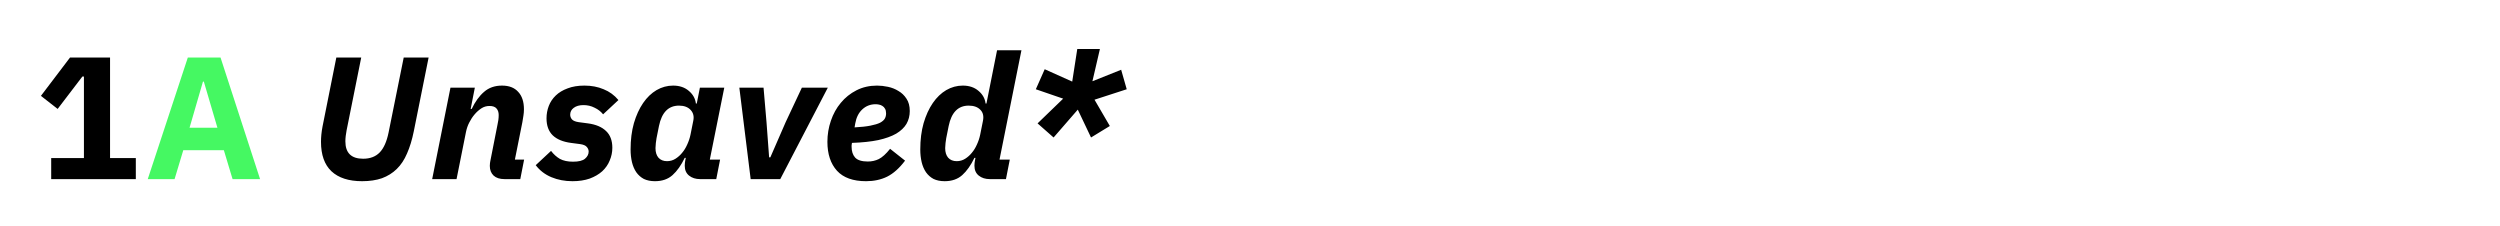 <svg width="1005" height="91" viewBox="0 0 1005 91" fill="none" xmlns="http://www.w3.org/2000/svg">
<rect width="1005" height="91" fill="white"/>
<path d="M145.21 23.14L139.33 52.4C139.19 53.053 139.073 53.8 138.98 54.64C138.887 55.433 138.84 56.157 138.84 56.81C138.84 61.477 141.22 63.81 145.98 63.81C148.78 63.81 150.997 62.97 152.63 61.29C154.263 59.61 155.453 56.95 156.2 53.31L162.29 23.14H172.3L166.35 52.75C165.65 56.203 164.74 59.19 163.62 61.71C162.547 64.23 161.17 66.307 159.49 67.94C157.81 69.573 155.827 70.81 153.54 71.65C151.253 72.443 148.593 72.84 145.56 72.84C140.193 72.84 136.087 71.51 133.24 68.85C130.44 66.19 129.04 62.247 129.04 57.02C129.04 56.087 129.087 55.13 129.18 54.15C129.273 53.123 129.437 52.003 129.67 50.79L135.2 23.14H145.21ZM173.734 72L181.084 35.25H190.884L189.204 43.79H189.624C191.024 40.85 192.681 38.563 194.594 36.93C196.507 35.25 198.911 34.41 201.804 34.41C204.651 34.41 206.821 35.25 208.314 36.93C209.854 38.563 210.624 40.897 210.624 43.93C210.624 44.817 210.554 45.68 210.414 46.52C210.321 47.313 210.181 48.177 209.994 49.11L206.984 64.16H210.694L209.154 72H202.784C200.917 72 199.471 71.533 198.444 70.6C197.417 69.62 196.904 68.313 196.904 66.68C196.904 66.26 196.927 65.887 196.974 65.56C197.021 65.187 197.067 64.907 197.114 64.72L199.984 50.16C200.124 49.507 200.241 48.877 200.334 48.27C200.427 47.617 200.474 46.94 200.474 46.24C200.474 45.167 200.194 44.303 199.634 43.65C199.074 42.95 198.117 42.6 196.764 42.6C195.551 42.6 194.454 42.927 193.474 43.58C192.494 44.233 191.607 45.027 190.814 45.96C189.974 46.94 189.251 48.037 188.644 49.25C188.037 50.417 187.594 51.7 187.314 53.1L183.534 72H173.734ZM230.129 72.84C227.049 72.84 224.225 72.303 221.659 71.23C219.092 70.157 216.992 68.547 215.359 66.4L221.519 60.66C222.545 62.013 223.735 63.087 225.089 63.88C226.489 64.627 228.239 65 230.339 65C232.625 65 234.235 64.603 235.169 63.81C236.149 62.97 236.639 62.013 236.639 60.94C236.639 60.24 236.382 59.61 235.869 59.05C235.402 58.49 234.515 58.117 233.209 57.93L229.499 57.44C226.325 57.02 223.899 56.017 222.219 54.43C220.539 52.797 219.699 50.51 219.699 47.57C219.699 45.843 220.002 44.187 220.609 42.6C221.215 41.013 222.149 39.613 223.409 38.4C224.669 37.187 226.255 36.23 228.169 35.53C230.082 34.783 232.345 34.41 234.959 34.41C237.805 34.41 240.372 34.9 242.659 35.88C244.992 36.813 246.975 38.26 248.609 40.22L242.449 45.96C241.562 44.84 240.419 43.953 239.019 43.3C237.665 42.6 236.172 42.25 234.539 42.25C232.905 42.25 231.599 42.623 230.619 43.37C229.685 44.07 229.219 44.98 229.219 46.1C229.219 46.8 229.452 47.43 229.919 47.99C230.432 48.55 231.342 48.923 232.649 49.11L236.359 49.6C239.532 50.02 241.959 51.047 243.639 52.68C245.319 54.267 246.159 56.507 246.159 59.4C246.159 61.173 245.809 62.877 245.109 64.51C244.455 66.143 243.452 67.59 242.099 68.85C240.745 70.063 239.065 71.043 237.059 71.79C235.052 72.49 232.742 72.84 230.129 72.84ZM281.426 72C279.653 72 278.183 71.533 277.016 70.6C275.85 69.667 275.266 68.337 275.266 66.61C275.266 66.237 275.29 65.84 275.336 65.42C275.383 65 275.43 64.697 275.476 64.51L275.686 63.46H275.266C273.82 66.447 272.186 68.757 270.366 70.39C268.546 72.023 266.19 72.84 263.296 72.84C261.57 72.84 260.076 72.537 258.816 71.93C257.603 71.277 256.6 70.39 255.806 69.27C255.013 68.103 254.43 66.75 254.056 65.21C253.683 63.623 253.496 61.92 253.496 60.1C253.496 56.18 253.94 52.657 254.826 49.53C255.76 46.357 256.996 43.65 258.536 41.41C260.076 39.17 261.873 37.443 263.926 36.23C266.026 35.017 268.243 34.41 270.576 34.41C273.143 34.41 275.243 35.11 276.876 36.51C278.556 37.91 279.513 39.613 279.746 41.62H280.096L281.356 35.25H291.156L285.346 64.16H289.476L287.936 72H281.426ZM268.126 64.79C269.386 64.79 270.53 64.463 271.556 63.81C272.583 63.157 273.47 62.363 274.216 61.43C275.01 60.497 275.686 59.4 276.246 58.14C276.853 56.833 277.296 55.503 277.576 54.15L278.696 48.55C279.07 46.823 278.72 45.377 277.646 44.21C276.573 43.043 275.01 42.46 272.956 42.46C268.71 42.46 266.026 45.19 264.906 50.65L263.926 55.55C263.833 56.063 263.74 56.717 263.646 57.51C263.553 58.303 263.506 58.98 263.506 59.54C263.506 61.173 263.903 62.457 264.696 63.39C265.536 64.323 266.68 64.79 268.126 64.79ZM301.766 72L297.216 35.25H306.946L308.136 49.11L309.186 63.25H309.676L315.836 49.11L322.346 35.25H332.776L313.666 72H301.766ZM348.155 72.84C342.929 72.84 339.032 71.44 336.465 68.64C333.899 65.793 332.615 61.92 332.615 57.02C332.615 54.08 333.082 51.257 334.015 48.55C334.949 45.797 336.279 43.393 338.005 41.34C339.732 39.24 341.832 37.56 344.305 36.3C346.779 35.04 349.532 34.41 352.565 34.41C353.965 34.41 355.435 34.573 356.975 34.9C358.515 35.227 359.915 35.787 361.175 36.58C362.482 37.327 363.555 38.353 364.395 39.66C365.282 40.967 365.725 42.623 365.725 44.63C365.725 46.543 365.282 48.27 364.395 49.81C363.509 51.303 362.132 52.61 360.265 53.73C358.399 54.803 355.995 55.667 353.055 56.32C350.115 56.927 346.592 57.3 342.485 57.44C342.392 57.86 342.345 58.187 342.345 58.42C342.345 58.653 342.345 58.863 342.345 59.05C342.345 60.823 342.812 62.247 343.745 63.32C344.725 64.393 346.429 64.93 348.855 64.93C350.442 64.93 351.912 64.603 353.265 63.95C354.665 63.25 356.182 61.873 357.815 59.82L363.835 64.58C361.549 67.613 359.145 69.76 356.625 71.02C354.152 72.233 351.329 72.84 348.155 72.84ZM352.005 41.9C349.905 41.9 348.109 42.6 346.615 44C345.169 45.353 344.235 47.22 343.815 49.6L343.535 51.21C346.149 51.07 348.272 50.837 349.905 50.51C351.585 50.183 352.892 49.787 353.825 49.32C354.759 48.807 355.389 48.247 355.715 47.64C356.042 47.033 356.205 46.357 356.205 45.61C356.205 44.817 356.065 44.187 355.785 43.72C355.505 43.207 355.155 42.833 354.735 42.6C354.315 42.32 353.849 42.133 353.335 42.04C352.869 41.947 352.425 41.9 352.005 41.9ZM397.883 72C396.11 72 394.64 71.533 393.473 70.6C392.307 69.667 391.723 68.337 391.723 66.61C391.723 66.237 391.747 65.84 391.793 65.42C391.84 65 391.887 64.697 391.933 64.51L392.143 63.46H391.723C390.277 66.447 388.643 68.757 386.823 70.39C385.003 72.023 382.647 72.84 379.753 72.84C378.027 72.84 376.533 72.537 375.273 71.93C374.06 71.277 373.057 70.39 372.263 69.27C371.47 68.103 370.887 66.75 370.513 65.21C370.14 63.623 369.953 61.92 369.953 60.1C369.953 56.18 370.397 52.657 371.283 49.53C372.217 46.357 373.453 43.65 374.993 41.41C376.533 39.17 378.33 37.443 380.383 36.23C382.483 35.017 384.7 34.41 387.033 34.41C389.6 34.41 391.7 35.11 393.333 36.51C395.013 37.91 395.97 39.613 396.203 41.62H396.553L400.823 20.2H410.623L401.803 64.16H405.933L404.393 72H397.883ZM384.583 64.79C385.843 64.79 386.987 64.463 388.013 63.81C389.04 63.157 389.927 62.363 390.673 61.43C391.467 60.497 392.143 59.4 392.703 58.14C393.31 56.833 393.753 55.503 394.033 54.15L395.153 48.55C395.527 46.683 395.177 45.213 394.103 44.14C393.03 43.02 391.467 42.46 389.413 42.46C385.167 42.46 382.483 45.19 381.363 50.65L380.383 55.55C380.29 56.063 380.197 56.717 380.103 57.51C380.01 58.303 379.963 58.98 379.963 59.54C379.963 61.173 380.36 62.457 381.153 63.39C381.993 64.323 383.137 64.79 384.583 64.79ZM423.543 55.27L417.103 49.6L427.393 39.66L416.403 35.88L419.973 27.83L431.033 32.8L433.063 19.71H442.163L439.153 32.66L450.703 28.04L452.943 35.88L439.993 40.08L446.153 50.65L438.593 55.27L433.273 44.07L423.543 55.27Z" fill="black"/>
<path d="M93.49 72L89.99 60.38H73.68L70.18 72H59.4L75.5 23.14H88.66L104.55 72H93.49ZM81.94 32.8H81.59L76.2 51.35H87.4L81.94 32.8Z" fill="#45F862"/>
<path d="M20.58 72V63.53H33.74V30.77H33.11L23.17 43.79L16.45 38.54L28.14 23.14H44.24V63.53H54.6V72H20.58Z" fill="black"/>
</svg>

